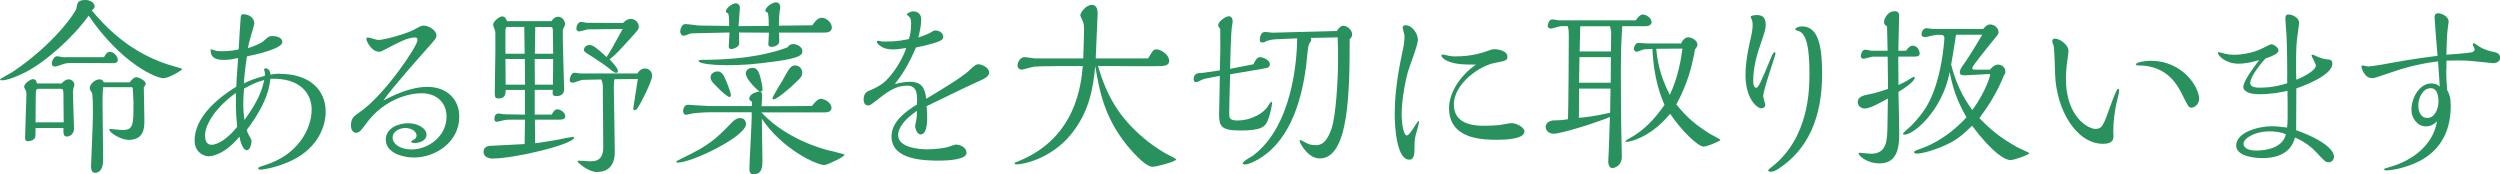 <?xml version="1.0" encoding="UTF-8"?>
<svg id="_レイヤー_2" data-name="レイヤー 2" xmlns="http://www.w3.org/2000/svg" viewBox="0 0 384.72 26.8">
  <defs>
    <style>
      .cls-1 {
        fill: #29915d;
      }
    </style>
  </defs>
  <g id="_レイヤー_1-2" data-name="レイヤー 1">
    <g>
      <path class="cls-1" d="m27,10.27c.93.26,1.02.29,1.02.38,0,.17-2.12,1.39-2.84,1.39-1.16,0-6.47-2.23-11.54-9.63-2.38,3.34-6.56,7.05-9.57,8.62-2.38,1.22-3.45,1.33-3.74,1.33-.09,0-.32,0-.32-.12,0-.15,1.62-.96,1.91-1.16C8.35,6.76,11.63,1.91,11.75,1.31c.15-.9.23-1.31,1.42-1.31.67,0,1.39.38,1.39.99,0,.26-.23.46-.44.61,1.8,2.15,5.86,6.79,12.88,8.67Zm-17.52,2.58c.41-.49.78-.64,1.07-.64.55,0,.9.46.9.87,0,.06-.12.38-.14.44-.06.23-.09.61-.09.84,0,.75.17,4.53.17,5.4,0,.75-.49,1.25-1.16,1.25-.49,0-.49-.58-.46-1.31h-4.29l-.03,1.25c0,.55-.73.78-1.13.78-.46,0-.46-.29-.46-.61,0-.93.2-5.45.2-6.5,0-.38,0-.44-.06-.61-.03-.09-.29-.52-.29-.64,0-.49.93-1.19,1.39-1.19.29,0,.52.2.58.67h3.8Zm.32,5.98l-.03-3.42c0-1.57,0-1.74-.41-1.74h-3.42c-.41,0-.44.15-.44,1.39l-.03,3.77h4.32Zm6.21-10.04c.23-.44.49-.81.87-.81.61,0,1.25.64,1.25,1.25,0,.38-.32.49-.78.49-.78,0-4.58-.03-5.42-.03-1.54,0-1.71,0-2.26.2-.93.32-1.02.35-1.25.35-.29,0-.44-.17-.44-.52,0-.38.35-1.07.81-1.07.14,0,.78.15.93.15h6.29Zm3.94,3.89c.46-.64.84-.81,1.02-.81.23,0,1.45.46,1.45,1.02,0,.2-.14.35-.29.52,0,.26.09,4.58.09,5.1,0,1.19-.06,3.02-2.46,3.02-1.07,0-2.93-1.07-2.93-1.6,0-.09.06-.09.14-.09.06,0,1.57.17,1.86.17,1.71,0,1.71-.81,1.71-4.21,0-.15-.09-2.23-.12-2.26-.03-.09-.09-.12-.2-.12h-4.35c-.09.93-.09,1.65-.09,2.52,0,1.22.09,7.16.09,8.5,0,.55,0,2.15-1.28,2.15-.58,0-.58-.78-.58-1.04,0-.15.29-6.7.29-7.95,0-1.62-.03-3.16-.17-3.36-.23-.32-.32-.46-.32-.7,0-.55.81-1.33,1.48-1.33.49,0,.61.29.67.46h4Z"/>
      <path class="cls-1" d="m43.1,11.37c4.61,0,7.02,2.52,7.02,5.83,0,1.91-.93,5.37-5.08,7.43-2.44,1.22-4.84,1.48-4.9,1.48-.26,0-.41-.06-.41-.23s.58-.32,1.01-.46c5.11-1.57,7.22-5.57,7.22-8.59,0-2.38-1.74-4.9-6.35-4.7-.14,1.16-.41,3.57-3.63,7.86.06.32.15.49.32.81.35.64.41.7.41.87,0,.35-.17,1.45-.75,1.45-.52,0-.96-1.13-1.1-2.09-2.55,3.02-4.53,3.02-4.82,3.02-.49,0-2.09-.49-2.09-2.41,0-1.71.81-4.84,6.41-8.3.03-.7.06-1.51.29-4.41-.7.15-1.31.29-2.12.29-.96,0-2.12-.12-2.12-1.51,0-.09.03-.12.06-.12.14,0,.67.2.78.23.23.06.61.06.84.06.41,0,1.6,0,2.64-.29.03-.58.29-4.93.32-5.02.06-.29.14-.38.41-.38.9,0,1.68.61,1.68,1.42,0,.17-.35,1.31-.44,1.62-.35,1.16-.46,1.65-.55,2.18.64-.17,2-.73,2.32-1.02.84-.75.96-.84,1.39-.84,1.42,0,1.59.67,1.59.93,0,.99-3.92,1.89-5.45,2.2-.35,2.29-.43,3.54-.46,4.15.72-.35,1.45-.7,3.22-1.16.03-.41,0-.46-.03-.64,0-.03-.09-.26-.09-.32,0-.09.09-.2.23-.2.26,0,.72.2.75.99.32-.09.67-.15,1.45-.15Zm-6.79,2.93c-2.96,2.09-4.76,4.76-4.76,6.56,0,.61.17,1.42.99,1.42,1.07,0,2.64-1.1,3.95-2.76-.23-2.41-.2-3.8-.17-5.22Zm1.25-.67c-.12,1.19-.12,2.41-.12,2.52,0,.64.03,1.13.17,2.32,2.06-2.81,2.7-4.52,3.05-6.15-.75.2-1.42.38-3.1,1.31Z"/>
      <path class="cls-1" d="m65.78,13.37c2.99,0,4.9,1.91,4.9,4.58,0,3.89-3.63,6.29-6.99,6.29-1.65,0-4.32-.67-4.32-2.76,0-1.91,2.21-2.52,3.42-2.52,1.36,0,2.84.7,2.84,1.77,0,.99-1.19,1.28-1.86,1.28-.14,0-.49-.03-.49-.23,0-.09.23-.2.41-.29.15-.09.41-.23.41-.64,0-.81-1.1-1.16-1.74-1.16s-1.94.41-1.94,1.48,1.3,1.83,2.9,1.83c2.64,0,5.4-2.06,5.4-5.05,0-2.09-1.45-3.6-3.86-3.6-1.65,0-5.66.73-8.56,4.73-.61.84-.99,1.36-1.48,1.36-.32,0-.81-.23-.81-1.13,0-1.13.44-1.42,1.36-2.06,3.74-2.55,8.88-10.12,8.88-11.08,0-.32-.12-.41-.44-.41-1.04,0-2.81.93-3.95,1.54-1.13.61-1.28.67-1.51.67-1.16,0-1.97-1.6-1.97-2,0-.15.12-.2.23-.2.26,0,1.36.38,1.59.38,1.07,0,4.55-1.04,5.48-1.57.87-.46,1.13-.64,1.54-.64.67,0,1.94.67,1.94,1.51,0,.41-.15.58-1.39,1.97-1.39,1.57-5.31,5.95-6.76,8.04,1.39-.73,4.12-2.09,6.76-2.09Z"/>
      <path class="cls-1" d="m82.36,22.05c1.8-.26,3.19-.49,3.63-.58.35-.09,2.06-.41,2.15-.41s.2.03.2.12c0,.99-9.05,3.22-12.62,3.22-.41,0-1.31-.23-1.31-.99,0-.2,0-.81.87-.96.03,0,4.64-.23,5.45-.29l.06-3.74h-2.18c-.84,0-.96.06-1.13.09-.06.03-.9.23-.96.23-.2,0-.44-.09-.44-.38,0-.38.09-.9.67-.9.12,0,.64.12.75.12l3.28.06v-3.8h-2.96c-.03.64-.06,1.31-1.1,1.31-.58,0-.58-.26-.58-1.04,0-.9.09-5.25.09-6.24v-2.73c0-.23-.03-.46-.15-.7-.09-.26-.2-.52-.2-.64,0-.44.9-1.28,1.42-1.28.43,0,.61.46.72.73h6.85c.17-.23.46-.67,1.02-.67.7,0,1.07.7,1.07,1.16,0,.15-.35.75-.35.9v1.57c0,1.19.2,6.76.2,7.48,0,.23,0,1.1-1.16,1.1-.67,0-.64-.29-.58-.96h-2.78v3.8h2.61c.35-.64.58-.81.84-.81.52,0,1.25.49,1.25,1.07,0,.49-.61.52-.9.52h-3.77l.03,3.63Zm-1.62-13.78c0-1.04-.03-2.35-.06-4.12h-2.58c-.29,0-.32.35-.32.55v3.57h2.96Zm.06,4.76l-.03-3.95h-2.99l.03,3.95h2.99Zm4.32-3.95h-2.84l.03,3.95h2.78l.03-3.95Zm0-.81l-.03-2.84c0-1.16,0-1.28-.46-1.28h-2.26c0,.73-.06,2.99-.06,4.12h2.81Zm12.97,3.02c.29-.46.7-.75,1.1-.75.81,0,1.16.55,1.16,1.13,0,.81-1.65,4.09-2.18,4.87-.17.29-.29.41-.49.41s-.23-.17-.23-.26c0-.06.58-3.8.7-4.53l-3.57.03c-.09.35-.12.55-.12,1.31,0,1.13.15,8.24.15,9.78,0,.7,0,3.19-2.76,3.19-1.28,0-2.96-1.42-2.96-1.62,0-.12.12-.12.23-.12s1.39.09,1.65.09c.78,0,2.09,0,2.06-2.26l-.06-8.79c0-.67,0-1.04-.26-1.54l-2.84.06c-.23,0-1.28.44-1.51.44s-.49-.09-.49-.38.2-1.16.75-1.16c.12,0,.78.12.93.12h8.73Zm-2.2-7.77c.26-.26.64-.61,1.16-.61.72,0,1.25.58,1.25,1.19,0,.35-.09.46-.81,1.28-2.41,2.67-2.7,2.96-3.68,3.77.29.29,1.28,1.31,1.28,1.77,0,.23-.17.29-.29.29-.26,0-.87-.52-1.16-.75-.67-.55-1.89-1.33-2.38-1.65-1.36-.84-1.39-.87-1.39-1.16,0-.46.49-.73.81-.73.61,0,1.13.46,2.67,1.86.55-.84,1.04-1.68,2.47-4.32l-5.31.06c-.2,0-1.16.32-1.39.32-.29,0-.43-.2-.43-.44,0-.35.23-1.04.78-1.04.12,0,.7.15.84.15l5.6.03Z"/>
      <path class="cls-1" d="m104.31,25.03c-.14,0-.26-.06-.26-.15,0-.06.55-.35,1.1-.61,3.89-1.89,4.87-2.73,7.45-5.4.35-.35.75-.7,1.33-.7s.87.44.87.93c0,1.89-8.3,5.92-10.5,5.92Zm15.58-19.99c0,.2.03,1.25.03,1.36-.03.55-.75.81-1.13.81-.49,0-.55-.2-.55-.44s.06-1.16.09-1.74l-4.61-.03c0,.29.03,1.74.03,1.77-.03.44-.87.78-1.22.78-.26,0-.38-.15-.38-.35,0-.35.09-1.89.12-2.2l-5.4.12c-.44,0-.67.03-.93.15-.26.12-.58.23-.75.23-.32,0-.52-.41-.52-.64,0-.29.23-1.16.78-1.16.35,0,1.91.23,2.23.23l4.52.06v-.52c0-.49,0-.99-.14-1.39-.29-.15-.35-.2-.35-.35,0-.49.99-1.22,1.51-1.22.64,0,.64.64.64.75,0,.15-.2,2.32-.2,2.76l4.64-.03c0-.7,0-1.48-.14-2.03-.17-.06-.38-.15-.38-.32,0-.55,1.07-1.28,1.62-1.28s.67.44.67.84c0,.06-.06.46-.09.55-.09.78-.12,1.22-.12,2.2l5.16-.06c.2-.32.73-1.16,1.45-1.16.67,0,1.54.73,1.54,1.48s-.7.81-1.31.81h-6.82Zm-4.21,12.24h-6.53c-1.07,0-2.38.15-2.41.15-.2.03-1.01.23-1.19.23-.32,0-.43-.35-.43-.61s.17-.93.75-.93c.17,0,2.79.2,3.31.2h6.53v-.67c-.14-.09-.41-.2-.41-.46,0-.58.7-.99,1.59-1.1-.17-.09-2.12-1.8-2.12-2.81,0-.44.41-.84,1.02-.84.35,0,.72.09,1.04.87.26.7.52,2.03.52,2.47,0,.2-.06.26-.35.32.2.09.29.26.29.64,0,.26-.09,1.36-.09,1.6,2.47,0,4.96,0,7.75-.03.43-.55.9-1.1,1.36-1.1.58,0,1.65.58,1.65,1.39,0,.67-.75.7-1.19.7h-9.6c1.92,2.09,5.37,4.47,10.07,5.77.44.12,2.73.64,2.73.73,0,.35-2.73,1.6-3.1,1.6-1.13,0-6.47-2.38-9.63-7.14,0,1.04.09,5.57.09,6.5,0,.78,0,2.06-1.39,2.06-.61,0-.61-.58-.61-.84,0-1.25.35-6.85.35-7.98v-.7Zm6.41-10.5c.55,0,1.39.46,1.39,1.07,0,.52-.15,1.04-3.92,1.57-3.66.49-5.16.61-7.8.61-1.77,0-4.26-.2-4.26-.67,0-.09.26-.15.35-.15,7.89,0,11.63-1.31,13.31-1.91.35-.52.81-.52.93-.52Zm-9.83,8.15c-.44,0-2.47-2.03-2.76-2.49-.03-.06-.15-.32-.15-.52,0-.52.46-.93,1.07-.93.23,0,.55.06.87.52.35.52,1.19,2.73,1.19,3.1,0,.29-.17.32-.23.32Zm9.83-1.89c-.17.17-2.49,2.26-3.05,2.26-.09,0-.17-.06-.17-.15,0-.29,1.28-2.32,1.54-2.76,1.02-1.86,1.28-2.32,1.97-2.32.58,0,1.07.46,1.07,1.1,0,.52-.14.75-1.36,1.86Z"/>
      <path class="cls-1" d="m149.12,10.85c.9-.81,1.07-.96,1.48-.96.52,0,1.62.55,1.62,1.25,0,.49-.43.87-1.48,1.31-1.1.46-5.45,2.58-8.15,3.89.06.58.09,1.07.09,1.86,0,.52-.03,2.49-.99,2.49-.64,0-.87-1.07-.87-1.31,0-.06.2-.96.23-1.16.06-.46.06-.9.06-1.16-2.78,1.89-2.9,3.28-2.9,3.74,0,2,3.48,2.18,4.47,2.18,1.16,0,2.67-.17,3.37-.41.46-.17.87-.32,1.07-.32.67,0,1.62.46,1.62,1.28,0,1.07-3.08,1.19-4.09,1.19-2.47,0-7.46-.09-7.46-3.74,0-2.32,2.35-3.94,3.92-4.9.06-1.33.12-2.9-1.48-2.9-1.86,0-3.05.93-5.19,2.61-.2.17-.55.44-.81.44-.64,0-.73-.58-.73-.93,0-1.04.64-1.28,1.1-1.45.72-.29,1.51-.73,2.09-1.22.55-.44,2.47-2.55,3.37-5.25-.93.15-1.51.23-2.12.23-1.65,0-2.41-.93-2.41-1.19,0-.12.09-.15.17-.15s.43.09.52.09c.29.06.67.03.93.03,1.48,0,2.58-.23,3.31-.38.17-.52.35-1.1.35-2.49,0-.44-.09-.67-.2-.84-.06-.09-.46-.41-.46-.49,0-.12.64-.44.93-.44.2,0,1.28,0,1.28,1.25,0,.96-.23,1.94-.44,2.76.67-.2,1.62-.55,2.09-.87.2-.15.35-.2.58-.2.49,0,1.16.35,1.16.96,0,.52-.49.67-1.42.99-.26.06-1.3.38-2.78.67-1.19,2.78-2.15,4.23-3.25,5.63.58-.15,1.42-.35,2.32-.35,1.94,0,2.32,1.1,2.52,2.61,2.41-1.45,5.31-3.19,6.58-4.32Z"/>
      <path class="cls-1" d="m166.7,8.99c.03-.7.12-3.86.12-4.5,0-.32,0-.78-.17-1.16l-.41-.93c0-.52.93-1.65,1.77-1.65.9,0,.9.99.9,1.39,0,.12-.03.61-.03.73-.03.9-.23,5.63-.26,6.12h8.06c.75-1.25.81-1.39,1.28-1.39.72,0,1.97.84,1.97,1.77,0,.7-.78.75-1.01.78-.84.09-8.91,0-9.95,0,1.36,4.73,3.36,8.01,7.08,11.14,1.51,1.28,3.19,2.26,3.37,2.35.26.15,1.59.78,1.59.9,0,.29-2.99,1.13-3.65,1.13-1.25,0-3.71-3.05-3.97-3.36-3.45-4.29-4.21-8.33-4.84-12.15-.32,3.16-.81,7.02-3.86,10.67-3.08,3.65-7.25,4.47-8.24,4.47-.09,0-.32,0-.32-.17,0-.09.06-.12.67-.35,8.82-3.6,9.57-11.81,9.83-14.62-1.45,0-6.32,0-7.46.09-.32.03-1.65.46-1.91.46-.44,0-.67-.26-.67-.67,0-.49.44-1.25,1.07-1.25.26,0,1.36.2,1.6.2h7.46Z"/>
      <path class="cls-1" d="m187.72,10.82c.09-2.99.09-3.31.06-6.38-.15-.15-.32-.38-.32-.55,0-.58,1.13-1.39,1.65-1.39.58,0,.58.7.58.81,0,.15-.12.84-.14.96-.12,1.04-.2,4.18-.26,6.32l3.6-.7c.12-.26.49-1.1.99-1.1.38,0,1.54.38,1.54,1.1,0,.29-.2.46-.41.55-.23.09-5.08.87-5.71.99-.03,1.28-.14,4.79-.14,5.95,0,.7,0,1.16,1.22,1.16,2.29,0,4.06-1.19,4.67-2.09.23-.38.49-.78.58-.78.12,0,.12.15.12.2,0,.32-.26,1.62-.58,2.47-.43,1.19-1.01,1.74-4.32,1.74-2.93,0-3.25-.64-3.25-2.52,0-.17.12-4.96.12-5.89-2.23.41-2.47.46-2.84.64-.58.29-.64.32-.81.32-.35,0-.38-.29-.38-.46,0-.87.64-.96,1.39-.96l2.67-.38Zm13.95-4.99c.09.06.12.12.12.29s-.41.75-.43.9c-.12.49-.32,2.81-.38,3.28-.58,4.18-2.03,11.05-7.25,14.16-.78.46-1.62.84-2.06.84-.23,0-.43,0-.43-.17,0-.32,1.36-1.02,1.59-1.19,6.09-4.58,6.76-14.74,6.79-18.04l-3.34.15c-.58.03-1.07.15-1.28.23-.46.23-.52.26-.7.26-.38,0-.43-.17-.43-.38,0-.55.2-1.25.81-1.25.17,0,.99.12,1.16.12l9.89-.26c.17-.29.55-.81.96-.81.64,0,1.39.67,1.39,1.33,0,.29-.14.55-.38.73,0,8.56-.2,18.36-4.61,18.36-1.89,0-3.1-2.47-3.1-2.7,0-.09.09-.15.12-.15s.96.49,1.13.58c.12.06.58.23,1.28.23,1.28,0,1.86-1.16,2.32-2.35.78-2.03,1.07-8.18,1.07-10.53,0-.96,0-2.52-.06-3.71l-4.18.09Z"/>
      <path class="cls-1" d="m216.86,24.57c-1.97,0-2.23-5.25-2.23-6.93,0-1.91.14-4.81,1.19-9.69.12-.49.32-1.48.32-2.41,0-.2-.29-1.13-.29-1.31,0-.23.26-.35.46-.35.99,0,1.89,1.28,1.89,2.26,0,.81-1.33,4.18-1.54,4.9-.87,3.31-.96,5.86-.96,6.5,0,1.39.26,3.31.81,3.31.44,0,1.62-2.23,1.77-2.23.03,0,.09.03.09.15,0,.26-.43,1.71-.52,2.03-.17.73-.17,1.25-.17,1.71,0,1.04,0,2.06-.81,2.06Zm5.34-15.52c-.14-.12-.38-.26-.38-.49,0-.17.23-.17.26-.17.15,0,.78.2.9.2.49.09.78.09.93.09,2.75,0,4.38-.61,5.51-1.02.17-.06.32-.09.55-.09.67,0,2,.29,2,1.13,0,.61-.2.64-1.97.99-2.2.41-6.27,3.1-6.27,6.41s3.71,3.25,4.64,3.25c1.6,0,2.61-.12,2.93-.2.84-.15,1.07-.2,1.36-.2.67,0,1.94.64,1.94,1.28,0,1.19-2.99,1.28-4.18,1.28-2.09,0-7.43,0-7.43-4.87,0-2.52,1.91-5.19,4.15-6.7-1.88,0-3.71,0-4.96-.87Z"/>
      <path class="cls-1" d="m249.64,4.03c0,.17-.09,1.42-.09,1.68-.09,1.51-.12,3.36-.12,5.45,0,.81.03,5.71.03,6.87,0,.96.12,5.25.12,6.09,0,1.36-1.04,1.74-1.48,1.74-.35,0-.61-.41-.61-.99,0-.32.09-1.83.09-1.97l.17-4.9c-2.21.93-7.54,2.58-8.67,2.58-.61,0-1.22-.41-1.22-1.07,0-.49.46-.99,1.39-.99s1.54-.09,2.03-.17c.09-.75.14-11.81.14-12.79,0-.49,0-1.07-.17-1.54h-1.01c-.26,0-1.33.38-1.57.38-.2,0-.49-.12-.49-.38s.17-1.04.72-1.04c.15,0,.87.15,1.02.15h11.81c.2-.29.61-.9,1.1-.9.52,0,1.33.58,1.33,1.16,0,.49-.52.64-.9.64h-3.63Zm-6.64,9.6l-.03,4.5c1.01-.09,2.41-.23,4.81-.78l.06-3.71h-4.84Zm.06-4.84l-.06,3.94h4.87l.03-3.94h-4.84Zm.12-4.76l-.09,3.89h4.82c0-.35.03-3.07.03-3.13-.03-.12-.17-.64-.17-.75h-4.58Zm15.52,2.67c.29-.7.75-.96,1.1-.96.58,0,1.42.52,1.42,1.13,0,.23-.26.61-.41.78,0,.26-.17,1.07-.26,1.42-.75,3.65-2.12,6.12-2.58,6.99,1.51,1.91,3.05,3.25,5.25,4.58.26.15,1.54.81,1.54.9,0,.12-2,1.02-2.58,1.02-.9,0-3.48-2.52-5.16-5.05-.64.75-2.61,3.1-5.66,4.09-.03,0-.73.23-1.04.23-.09,0-.2-.06-.2-.12s.55-.38.87-.55c2.12-1.19,3.77-3.02,5.16-5.02-.52-1.22-1.65-3.86-1.86-8.61-.09,0-1.28.06-1.31.06-.17.03-.96.38-1.1.38-.23,0-.46-.26-.46-.44,0-.12.17-.93.7-.93.23,0,1.28.09,1.48.09h5.11Zm-3.83.81c.14,1.31.38,3.8,2.09,7.08,1.3-2.64,1.8-5.86,1.94-7.11-.64,0-3.45.03-4.03.03Z"/>
      <path class="cls-1" d="m270.25,13.52c.35,0,.75-.93,2.29-4.64.15-.32.32-.84.55-.84.09,0,.14.12.14.17,0,.35-1.89,5.54-1.89,6.61,0,.23.32,1.16.32,1.33,0,.32-.32.52-.61.52-.61,0-2.44-1.39-2.44-5.16,0-1.54.29-3.34.61-4.76.38-1.62.49-2.2.49-2.99,0-.32-.03-.52-.14-.78-.03-.06-.17-.32-.17-.38,0-.17.52-.29.96-.29.84,0,1.36.38,1.36,1.48,0,.67-.09.93-.9,3.34-.26.73-1.02,2.96-1.02,5.28,0,1.02.35,1.1.44,1.1Zm6.58-8.73c-.49-.15-.55-.15-.55-.29,0-.2.49-.44,1.04-.44,2.67,0,3.08,3.54,3.08,7.34,0,6.53-2.06,11.57-6.79,14.62-.61.41-1.01.41-1.13.41-.17,0-.38-.06-.38-.2,0-.12.35-.38.49-.49,5.86-4.5,5.86-12.18,5.86-14.33,0-1.77,0-6.12-1.62-6.61Z"/>
      <path class="cls-1" d="m292.12,8.73l.03,4.35c.44-.2.93-.44,1.39-.7.15-.09.9-.58,1.02-.58.03,0,.09.03.09.15,0,.58-1.54,1.6-2.5,2.2.03,1.02.12,5.42.12,6.35,0,2.12-.26,4.64-3.02,4.64-2.06,0-3.22-1.25-3.22-1.48,0-.15.12-.15.17-.15.29,0,1.48.15,1.71.15,2.49,0,2.52-2.09,2.55-4.44l.06-4.06c-1.04.58-2.73,1.54-3.54,1.54-.58,0-1.1-.41-1.1-.99,0-.87.96-1.04,1.83-1.22.96-.17,2.32-.64,2.84-.81l-.06-4.96h-2.32c-.23,0-1.16.32-1.36.32-.15,0-.46-.09-.46-.38,0-.23.17-1.02.7-1.02.17,0,.84.17.99.17h2.44c-.03-1.22-.03-1.77-.09-3.77-.23-.15-.46-.26-.46-.61,0-.73.7-1.71,1.6-1.71.72,0,.72.46.72.87,0,.84-.12,4.47-.12,5.22h1.19c.23-.35.58-.78,1.02-.78.61,0,1.07.61,1.07,1.19,0,.46-.38.49-.93.49h-2.35Zm5.77-3.34c-.26,0-1.42.32-1.65.32-.2,0-.55-.09-.55-.41,0-.29.17-.96.81-.96.14,0,.84.12.99.12h7.69c.23-.26.58-.7,1.07-.7.7,0,1.31.58,1.31,1.22,0,.23-.12.38-1.25,1.74-.43.55-2.81,3.45-2.81,3.74,0,.15.17.26.29.26h2.44c.17-.2.64-.78,1.25-.78s1.13.46,1.13,1.1c0,.17-.06.38-.23.55-1.07,2.78-2.75,5.22-3.77,6.58,2.41,2.55,4.41,3.68,5.89,4.52.26.15,1.8.81,1.8.87,0,.23-2.29,1.07-2.93,1.07-.78,0-2.7-1.02-5.89-5.28-1.39,1.36-2.17,2-3.33,2.61-2.29,1.19-4.53,1.68-5.11,1.68-.17,0-.49-.03-.49-.23s.67-.41.99-.52c.46-.15,3.8-1.25,7.08-4.84-1.45-2.52-2.09-4.41-2.58-6.96-1.19,6.06-5.6,9.63-6.93,9.63-.12,0-.26,0-.26-.15s1.13-1.07,1.33-1.28c1.94-2.06,2.81-3.39,3.74-6.24,1.07-3.31,1.3-7.08,1.3-7.19,0-.35-.23-.49-.41-.49h-.9Zm3.13-.03c-.06.2-.09.32-.09.49-.23,1.51-.41,2.55-.67,4.09.64,2.58,1.68,4.87,3.25,6.99.58-.78,1.19-1.68,1.91-3.16.46-.96.84-2.09.84-2.23,0-.12-.03-.15-.15-.15-.26,0-3.16.2-3.77.2-.29,0-.75,0-.75-.46,0-.41.2-.7.81-1.54.81-1.16,2.03-3.19,2.64-4.24h-4.03Z"/>
      <path class="cls-1" d="m325.67,15.98c-.2,1.07-.46,2.55-.46,4.12,0,.15.03.78.03.9,0,.93-.78,1.13-1.62,1.13-4.06,0-7.19-5.16-7.37-10.79,0-.46-.12-4-.2-4.26-.03-.12-.23-.55-.23-.67,0-.38.12-.46.41-.46.75,0,2.09.93,2.09,1.91,0,.17-.09.73-.14,1.16-.26,1.68-.26,2.79-.26,3.1,0,5.89,3.45,7.72,4.55,7.72,1.04,0,1.25-.58,2.38-3.77.17-.46.84-2.38,1.1-2.38.15,0,.17.12.17.2,0,.35-.38,1.8-.44,2.09Zm11.54.58c-.41,0-.46-.17-1.36-1.94-.75-1.54-2.35-4.55-6.76-4.55-.26,0-.38,0-.38-.17,0-.29,1.22-.55,2.26-.55,4.84,0,7.45,3.97,7.45,5.89,0,.67-.58,1.33-1.22,1.33Z"/>
      <path class="cls-1" d="m351.98,11.63c0-3.83-.12-6.29-.12-6.35-.03-.38-.17-1.97-.17-2.32,0-.38,0-.73.49-.73.61,0,1.62.49,1.62,1.28,0,.29-.26,2.15-.32,2.52-.09.84-.14,1.8-.14,3.92,0,1.02,0,1.65.03,2.32,1.19-.46,3.02-1.45,3.02-2.2,0-.26-.67-1.36-.67-1.51,0-.06.03-.15.15-.15.06,0,.12,0,.64.26.87.41,1.57.49,1.89.49.15.03.52.06.52.64,0,1.89-4.93,3.6-5.54,3.8,0,.9-.03,6.32-.03,6.44,5.51,1.97,5.83,3.68,5.83,4.06s-.26.87-.81.87c-.49,0-.64-.15-1.86-1.48-.78-.84-1.91-1.74-3.34-2.32-.26.87-.96,3.16-5.02,3.16-1.25,0-4.03-.29-4.03-1.94,0-2,3.37-2.96,5.48-2.96.87,0,1.8.15,2.35.2.06-.52.09-.87.09-1.62,0-1.97,0-3.39-.03-4.03-.67.15-2.35.52-4.35.52s-2.44-.7-2.44-1.1c0-.9,1.45-2.84,2.44-4.15-.9.26-2.03.55-3.19.55-2.03,0-3.16-1.28-3.16-1.65,0-.12.09-.12.14-.12.09,0,.84.2.9.23.49.12.9.17,1.42.17.64,0,2.73-.09,4.67-1.13.23-.12.93-.49,1.1-.49.38,0,1.1.55,1.1.93,0,.52-.9.87-2.03,1.28-.46.52-2.32,2.64-2.32,3.77,0,.7,1.1.7,1.42.7,2.06,0,3.39-.41,4.26-.67v-1.19Zm-2.93,8.59c-1.86,0-3.8.99-3.8,1.91,0,.61.72,1.04,1.91,1.04,1.94,0,4.18-.58,4.61-2.52-.75-.32-1.65-.44-2.73-.44Z"/>
      <path class="cls-1" d="m376.45,10.7c0,1.33.09,2.61.14,3.16.35.64.55,1.16.55,2.47,0,4.5-2.17,7.34-5.45,8.76-1.45.64-3.34,1.13-4.52,1.13-.12,0-.29-.03-.29-.15s.09-.15,1.01-.41c3.28-.96,6.53-3.25,7.14-7.02-.67.81-1.57.81-1.71.81-1.31,0-2.23-1.25-2.23-2.55,0-1.8,1.19-4.06,3.08-4.06.17,0,.81,0,1.28.49l-.26-3.89c-3.68.49-5.31,1.04-8.88,2.26-.46.17-.9.32-1.3.32-1.19,0-1.62-1.62-1.62-1.77,0-.12.06-.17.2-.17.12,0,.73.15.84.15.55,0,2.84-.41,3.89-.61,3.54-.64,5.74-.9,6.79-1.02-.09-.93-.46-5.54-.46-5.92s.15-.64.55-.64c.58,0,1.62.52,1.62,1.28,0,.06-.12.99-.15,1.16-.12.96-.12,1.36-.2,3.94.64-.06,3.57-.23,4-.41.23-.12.35-.23.35-.41,0-.15-.29-.64-.29-.75,0-.15.15-.2.2-.2.09,0,.58.38.73.46.7.52,1.77.78,2.35.9.29.06.93.2.93.87,0,.52-.44.84-1.13.84l-2.55-.26c-.44-.06-1.51-.15-2.64-.15-.75,0-1.31,0-1.94.03v1.33Zm-2.38,2.87c-1.22,0-1.92,1.48-1.92,2.64,0,.96.38,1.94,1.39,1.94,1.13,0,1.71-1.39,1.71-2.49,0-.41,0-2.09-1.19-2.09Z"/>
    </g>
  </g>
</svg>